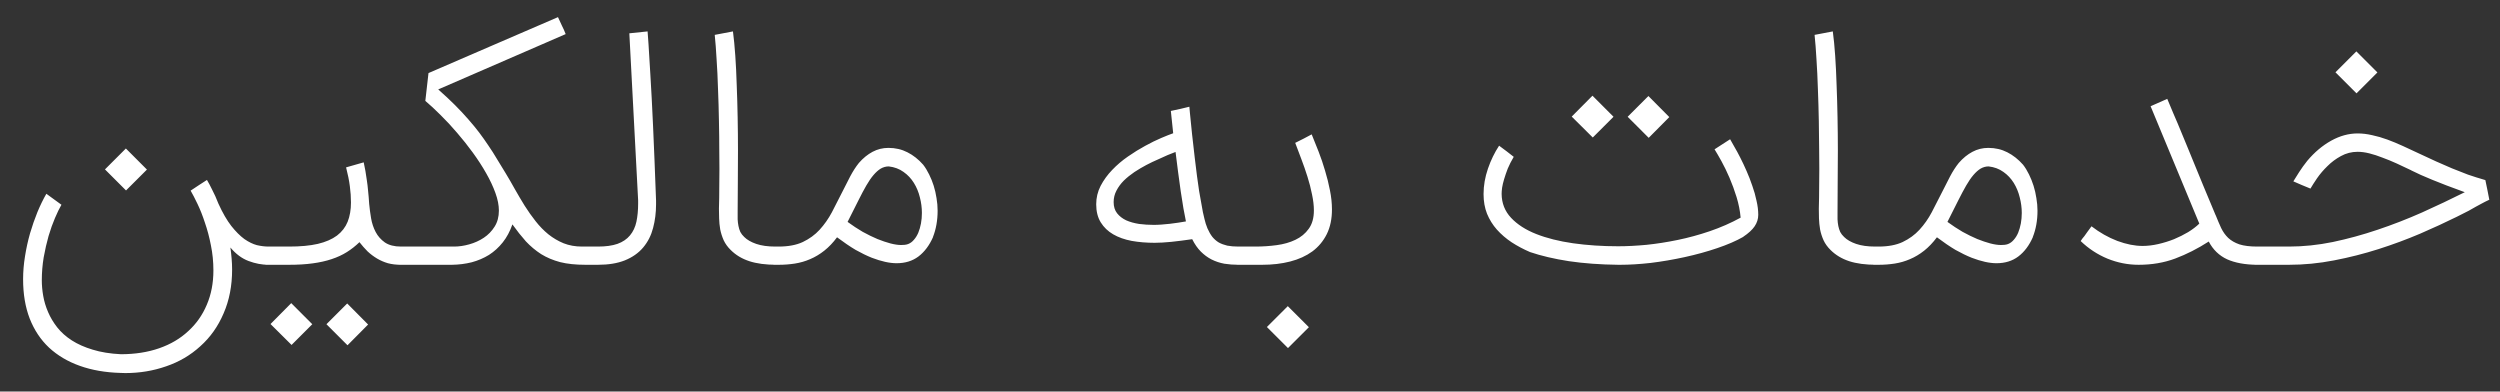 <svg xmlns="http://www.w3.org/2000/svg" width="83" height="13" viewBox="0 0 83 13" fill="none"><rect x="0" y="0" width="83" height="13" fill="#333333" stroke="none"/><path d="M4.002 12.381C3.501 12.367 3.05 12.289 2.65 12.146C2.25 12.004 1.91 11.802 1.628 11.541C1.35 11.28 1.136 10.958 0.986 10.576C0.84 10.197 0.767 9.762 0.767 9.271C0.767 9.021 0.788 8.767 0.83 8.51C0.871 8.249 0.927 7.995 0.997 7.748C1.07 7.501 1.151 7.266 1.242 7.043C1.336 6.817 1.435 6.614 1.539 6.433L2.04 6.798C1.974 6.91 1.903 7.056 1.826 7.237C1.75 7.414 1.678 7.614 1.612 7.837C1.55 8.056 1.496 8.292 1.45 8.546C1.409 8.797 1.388 9.049 1.388 9.303C1.388 9.47 1.403 9.643 1.435 9.824C1.466 10.005 1.52 10.184 1.597 10.362C1.673 10.539 1.774 10.708 1.899 10.868C2.028 11.031 2.19 11.176 2.384 11.301C2.579 11.426 2.81 11.529 3.078 11.609C3.346 11.692 3.657 11.743 4.012 11.76C4.482 11.76 4.906 11.694 5.285 11.562C5.664 11.43 5.986 11.24 6.25 10.993C6.518 10.75 6.723 10.457 6.866 10.117C7.012 9.776 7.085 9.397 7.085 8.979C7.085 8.69 7.057 8.412 7.002 8.144C6.95 7.873 6.883 7.623 6.803 7.393C6.727 7.16 6.645 6.953 6.558 6.772C6.471 6.591 6.395 6.443 6.329 6.329C6.433 6.263 6.525 6.202 6.605 6.146C6.689 6.09 6.777 6.033 6.871 5.974C6.92 6.054 6.977 6.162 7.043 6.297C7.113 6.43 7.183 6.584 7.252 6.762C7.391 7.068 7.534 7.315 7.68 7.503C7.826 7.687 7.97 7.831 8.113 7.936C8.259 8.037 8.398 8.104 8.53 8.139C8.666 8.17 8.795 8.186 8.917 8.186V8.791C8.697 8.791 8.477 8.75 8.254 8.666C8.031 8.583 7.83 8.433 7.649 8.217C7.666 8.339 7.68 8.461 7.69 8.583C7.701 8.704 7.706 8.828 7.706 8.953C7.706 9.489 7.612 9.972 7.424 10.403C7.24 10.835 6.983 11.198 6.652 11.494C6.325 11.793 5.946 12.016 5.515 12.162C5.087 12.311 4.637 12.386 4.163 12.386C4.111 12.386 4.057 12.384 4.002 12.381ZM4.184 6.323L3.485 5.624L4.179 4.93L4.878 5.63L4.184 6.323ZM13.467 8.186V8.791H13.311C13.155 8.791 13.01 8.774 12.878 8.739C12.749 8.701 12.629 8.649 12.518 8.583C12.407 8.517 12.302 8.438 12.205 8.348C12.111 8.254 12.021 8.151 11.934 8.04C11.805 8.165 11.666 8.275 11.516 8.369C11.367 8.463 11.198 8.541 11.01 8.603C10.822 8.666 10.612 8.713 10.379 8.744C10.149 8.776 9.888 8.791 9.596 8.791H8.814V8.186H9.596C9.972 8.186 10.29 8.157 10.551 8.097C10.812 8.035 11.024 7.943 11.188 7.821C11.351 7.696 11.469 7.543 11.542 7.362C11.615 7.177 11.652 6.965 11.652 6.725C11.652 6.548 11.64 6.367 11.615 6.183C11.591 5.995 11.549 5.786 11.49 5.557L12.075 5.39C12.095 5.483 12.114 5.579 12.132 5.677C12.149 5.77 12.165 5.873 12.179 5.984C12.196 6.092 12.21 6.21 12.221 6.339C12.235 6.468 12.247 6.612 12.257 6.772C12.271 6.922 12.292 7.08 12.32 7.247C12.348 7.41 12.398 7.562 12.471 7.701C12.544 7.84 12.647 7.957 12.779 8.05C12.915 8.141 13.092 8.186 13.311 8.186H13.467ZM9.68 11.452L8.981 10.758L9.669 10.064L10.368 10.764L9.68 11.452ZM11.537 11.463L10.838 10.764L11.527 10.075L12.221 10.774L11.537 11.463ZM13.255 8.186H15.076C15.236 8.186 15.403 8.162 15.577 8.113C15.754 8.064 15.916 7.991 16.062 7.894C16.208 7.797 16.328 7.673 16.422 7.523C16.516 7.374 16.563 7.197 16.563 6.991C16.563 6.814 16.525 6.619 16.448 6.407C16.372 6.195 16.269 5.976 16.14 5.75C16.012 5.523 15.864 5.296 15.697 5.066C15.53 4.837 15.356 4.617 15.175 4.409C14.994 4.197 14.812 4 14.627 3.819C14.446 3.638 14.278 3.482 14.121 3.35L14.226 2.426C14.956 2.113 15.672 1.803 16.375 1.497C17.078 1.191 17.794 0.882 18.525 0.569C18.57 0.67 18.613 0.763 18.655 0.85C18.7 0.937 18.742 1.031 18.78 1.132L14.549 2.969C14.758 3.153 14.944 3.327 15.107 3.49C15.271 3.654 15.418 3.812 15.551 3.965C15.683 4.115 15.803 4.261 15.911 4.403C16.018 4.546 16.121 4.69 16.218 4.837C16.316 4.979 16.41 5.127 16.5 5.28C16.591 5.43 16.686 5.586 16.787 5.75C16.888 5.917 16.991 6.094 17.095 6.282C17.199 6.466 17.307 6.649 17.419 6.83C17.533 7.01 17.655 7.183 17.784 7.346C17.912 7.51 18.053 7.654 18.206 7.779C18.363 7.904 18.532 8.003 18.712 8.077C18.897 8.15 19.1 8.186 19.323 8.186H19.662V8.791H19.438C19.114 8.791 18.834 8.762 18.598 8.703C18.361 8.64 18.151 8.551 17.966 8.437C17.782 8.318 17.613 8.177 17.46 8.014C17.311 7.847 17.161 7.659 17.012 7.45C16.931 7.68 16.826 7.878 16.693 8.045C16.561 8.212 16.408 8.351 16.234 8.463C16.06 8.57 15.869 8.652 15.66 8.708C15.451 8.76 15.232 8.788 15.003 8.791H13.255V8.186ZM19.454 8.186H19.851C20.108 8.186 20.324 8.157 20.498 8.097C20.672 8.035 20.811 7.941 20.915 7.816C21.02 7.69 21.091 7.539 21.129 7.362C21.167 7.181 21.186 6.981 21.186 6.762V6.652L20.894 1.106L21.5 1.043C21.503 1.096 21.513 1.238 21.531 1.471C21.548 1.704 21.569 2.045 21.593 2.494C21.621 2.943 21.651 3.51 21.682 4.195C21.713 4.88 21.746 5.701 21.781 6.657V6.783C21.781 7.061 21.748 7.323 21.682 7.57C21.619 7.814 21.51 8.03 21.353 8.217C21.197 8.402 20.993 8.544 20.743 8.645C20.496 8.743 20.199 8.791 19.851 8.791H19.454V8.186ZM25.779 8.791C25.421 8.791 25.12 8.751 24.877 8.671C24.633 8.591 24.428 8.468 24.261 8.301C24.16 8.203 24.082 8.096 24.026 7.977C23.974 7.859 23.936 7.739 23.911 7.617C23.89 7.492 23.878 7.37 23.875 7.252C23.871 7.134 23.869 7.026 23.869 6.929C23.877 6.685 23.88 6.445 23.88 6.209C23.883 5.972 23.885 5.77 23.885 5.603C23.885 5.44 23.883 5.228 23.88 4.967C23.88 4.703 23.877 4.388 23.869 4.023C23.863 3.654 23.852 3.297 23.838 2.953C23.828 2.605 23.812 2.278 23.791 1.972C23.774 1.663 23.753 1.391 23.729 1.158L24.334 1.043C24.365 1.277 24.391 1.546 24.412 1.852C24.433 2.155 24.449 2.478 24.459 2.823C24.473 3.167 24.483 3.525 24.49 3.897C24.497 4.266 24.501 4.633 24.501 4.998C24.501 5.363 24.499 5.72 24.496 6.068C24.496 6.412 24.494 6.732 24.49 7.028C24.49 7.118 24.49 7.203 24.49 7.283C24.494 7.36 24.503 7.433 24.517 7.503C24.53 7.572 24.551 7.638 24.579 7.701C24.61 7.76 24.654 7.816 24.709 7.868C24.803 7.962 24.936 8.038 25.106 8.097C25.28 8.157 25.492 8.186 25.743 8.186H25.883V8.791H25.779ZM25.677 8.186H25.849C26.169 8.186 26.437 8.136 26.653 8.035C26.872 7.93 27.058 7.795 27.211 7.628C27.367 7.457 27.503 7.264 27.618 7.049C27.733 6.83 27.847 6.605 27.962 6.376C28.053 6.195 28.141 6.021 28.228 5.854C28.319 5.683 28.414 5.536 28.515 5.41C28.654 5.25 28.806 5.127 28.969 5.04C29.133 4.953 29.308 4.91 29.496 4.91C29.726 4.91 29.936 4.958 30.127 5.056C30.319 5.153 30.493 5.29 30.649 5.468C30.722 5.562 30.788 5.67 30.847 5.791C30.907 5.91 30.957 6.035 30.999 6.167C31.04 6.299 31.072 6.437 31.093 6.579C31.117 6.718 31.129 6.857 31.129 6.997C31.129 7.317 31.077 7.609 30.973 7.873L30.978 7.868C30.856 8.146 30.694 8.362 30.493 8.515C30.294 8.664 30.053 8.739 29.767 8.739C29.534 8.739 29.259 8.678 28.943 8.557C28.776 8.49 28.597 8.403 28.406 8.296C28.218 8.184 28.013 8.045 27.79 7.878C27.658 8.056 27.517 8.203 27.367 8.322C27.218 8.44 27.061 8.534 26.898 8.603C26.738 8.673 26.569 8.722 26.392 8.75C26.218 8.777 26.04 8.791 25.86 8.791H25.677V8.186ZM28.14 7.367C28.306 7.489 28.473 7.598 28.64 7.696C28.811 7.79 28.974 7.87 29.131 7.936C29.287 7.998 29.432 8.047 29.564 8.082C29.7 8.117 29.816 8.134 29.913 8.134C29.952 8.134 29.99 8.132 30.028 8.129C30.07 8.125 30.11 8.117 30.148 8.103C30.221 8.075 30.286 8.028 30.341 7.962C30.4 7.896 30.449 7.817 30.487 7.727C30.526 7.633 30.555 7.53 30.576 7.419C30.597 7.308 30.607 7.191 30.607 7.07C30.607 6.899 30.585 6.727 30.54 6.553C30.498 6.379 30.432 6.219 30.341 6.073C30.251 5.927 30.136 5.805 29.997 5.708C29.858 5.607 29.694 5.546 29.506 5.525C29.413 5.525 29.324 5.55 29.24 5.598C29.16 5.647 29.08 5.718 29 5.812C28.92 5.906 28.84 6.023 28.76 6.162C28.68 6.301 28.595 6.461 28.505 6.642L28.14 7.367ZM38.762 5.15C38.672 5.191 38.564 5.24 38.439 5.296C38.317 5.348 38.19 5.409 38.058 5.478C37.926 5.548 37.794 5.626 37.661 5.713C37.533 5.8 37.416 5.894 37.312 5.995C37.211 6.096 37.129 6.207 37.066 6.329C37.004 6.447 36.973 6.574 36.973 6.71C36.973 6.859 37.011 6.983 37.087 7.08C37.164 7.177 37.265 7.256 37.39 7.315C37.515 7.37 37.658 7.41 37.818 7.435C37.978 7.456 38.14 7.466 38.303 7.466C38.383 7.466 38.468 7.463 38.559 7.456C38.653 7.449 38.746 7.44 38.84 7.43C38.934 7.419 39.026 7.407 39.117 7.393C39.207 7.379 39.293 7.365 39.373 7.351C39.348 7.233 39.32 7.087 39.289 6.913C39.261 6.739 39.232 6.551 39.2 6.35C39.173 6.144 39.143 5.93 39.112 5.708C39.084 5.485 39.056 5.264 39.028 5.045L38.762 5.15ZM38.334 8.061C38.063 8.061 37.809 8.04 37.573 7.998C37.336 7.953 37.131 7.88 36.957 7.779C36.783 7.678 36.646 7.546 36.545 7.383C36.444 7.219 36.394 7.019 36.394 6.783C36.394 6.567 36.442 6.363 36.54 6.172C36.64 5.981 36.769 5.803 36.926 5.64C37.082 5.477 37.256 5.329 37.447 5.197C37.642 5.061 37.834 4.943 38.021 4.842C38.213 4.737 38.39 4.65 38.553 4.581C38.717 4.511 38.849 4.459 38.95 4.424L38.872 3.683C38.983 3.659 39.087 3.637 39.185 3.616C39.286 3.591 39.386 3.567 39.487 3.543C39.494 3.602 39.5 3.663 39.503 3.725C39.51 3.784 39.519 3.871 39.529 3.986C39.54 4.101 39.555 4.256 39.576 4.45C39.597 4.645 39.627 4.906 39.665 5.233C39.717 5.682 39.766 6.052 39.811 6.344C39.86 6.633 39.901 6.866 39.936 7.043C39.974 7.217 40.006 7.344 40.03 7.424C40.058 7.504 40.077 7.557 40.087 7.581C40.136 7.692 40.19 7.786 40.249 7.863C40.312 7.939 40.383 8.002 40.463 8.05C40.547 8.096 40.64 8.13 40.745 8.155C40.853 8.176 40.976 8.186 41.115 8.186H41.287V8.791H41.12C40.953 8.791 40.795 8.779 40.646 8.755C40.496 8.727 40.355 8.68 40.223 8.614C40.094 8.548 39.976 8.461 39.868 8.353C39.76 8.245 39.665 8.108 39.581 7.941C39.32 7.979 39.087 8.009 38.882 8.03C38.677 8.05 38.494 8.061 38.334 8.061ZM41.075 8.186H41.681C41.921 8.186 42.155 8.17 42.385 8.139C42.618 8.108 42.825 8.049 43.006 7.962C43.19 7.875 43.338 7.753 43.449 7.597C43.564 7.44 43.621 7.237 43.621 6.986C43.621 6.826 43.601 6.649 43.559 6.454C43.521 6.259 43.47 6.063 43.407 5.864C43.345 5.666 43.277 5.471 43.204 5.28C43.131 5.085 43.063 4.906 43.001 4.743C43.108 4.69 43.202 4.643 43.282 4.602C43.362 4.557 43.451 4.51 43.548 4.461C43.621 4.638 43.698 4.83 43.778 5.035C43.858 5.24 43.929 5.45 43.992 5.666C44.058 5.882 44.112 6.099 44.154 6.318C44.199 6.537 44.221 6.75 44.221 6.955C44.221 7.268 44.164 7.541 44.049 7.774C43.934 8.003 43.775 8.195 43.569 8.348C43.364 8.497 43.119 8.609 42.834 8.682C42.552 8.755 42.242 8.791 41.905 8.791H41.075V8.186ZM42.761 11.556L42.061 10.857L42.755 10.164L43.455 10.863L42.761 11.556ZM53.725 8.791C53.127 8.784 52.581 8.744 52.087 8.671C51.596 8.595 51.167 8.494 50.798 8.369C50.579 8.275 50.376 8.167 50.188 8.045C50 7.92 49.837 7.779 49.697 7.623C49.558 7.466 49.449 7.29 49.369 7.096C49.292 6.901 49.254 6.683 49.254 6.443C49.254 6.162 49.303 5.88 49.4 5.598C49.497 5.317 49.621 5.063 49.77 4.837C49.868 4.906 49.951 4.969 50.021 5.024C50.09 5.08 50.169 5.141 50.256 5.207C50.176 5.343 50.109 5.473 50.057 5.598C50.009 5.723 49.969 5.84 49.937 5.948C49.906 6.052 49.883 6.146 49.87 6.23C49.859 6.313 49.854 6.383 49.854 6.438C49.857 6.748 49.962 7.012 50.167 7.231C50.372 7.45 50.65 7.63 51.002 7.769C51.353 7.908 51.762 8.01 52.228 8.077C52.697 8.143 53.197 8.176 53.725 8.176C54.01 8.176 54.322 8.16 54.659 8.129C54.996 8.094 55.343 8.04 55.697 7.967C56.052 7.894 56.409 7.797 56.767 7.675C57.125 7.553 57.466 7.403 57.789 7.226C57.769 6.997 57.723 6.769 57.654 6.543C57.584 6.317 57.506 6.103 57.419 5.901C57.332 5.699 57.243 5.517 57.153 5.353C57.062 5.19 56.986 5.057 56.923 4.957L57.44 4.623C57.475 4.682 57.522 4.765 57.581 4.873C57.643 4.977 57.709 5.099 57.779 5.238C57.849 5.374 57.918 5.522 57.988 5.682C58.057 5.838 58.12 6 58.176 6.167C58.235 6.33 58.282 6.496 58.316 6.663C58.355 6.826 58.374 6.983 58.374 7.132C58.374 7.268 58.334 7.395 58.254 7.513C58.177 7.628 58.05 7.744 57.873 7.863H57.878C57.642 7.998 57.353 8.123 57.012 8.238C56.675 8.353 56.315 8.452 55.932 8.536C55.553 8.619 55.177 8.683 54.805 8.729C54.437 8.77 54.099 8.791 53.793 8.791H53.725ZM52.88 4.565L52.181 3.871L52.87 3.177L53.569 3.877L52.88 4.565ZM54.737 4.576L54.038 3.877L54.727 3.188L55.421 3.887L54.737 4.576ZM62.295 8.791C61.937 8.791 61.636 8.751 61.392 8.671C61.149 8.591 60.943 8.468 60.776 8.301C60.676 8.203 60.597 8.096 60.542 7.977C60.489 7.859 60.451 7.739 60.427 7.617C60.406 7.492 60.394 7.37 60.39 7.252C60.387 7.134 60.385 7.026 60.385 6.929C60.392 6.685 60.396 6.445 60.396 6.209C60.399 5.972 60.401 5.77 60.401 5.603C60.401 5.44 60.399 5.228 60.396 4.967C60.396 4.703 60.392 4.388 60.385 4.023C60.378 3.654 60.368 3.297 60.354 2.953C60.343 2.605 60.328 2.278 60.307 1.972C60.289 1.663 60.269 1.391 60.244 1.158L60.849 1.043C60.881 1.277 60.907 1.546 60.928 1.852C60.949 2.155 60.964 2.478 60.975 2.823C60.989 3.167 60.999 3.525 61.006 3.897C61.013 4.266 61.017 4.633 61.017 4.998C61.017 5.363 61.015 5.72 61.011 6.068C61.011 6.412 61.01 6.732 61.006 7.028C61.006 7.118 61.006 7.203 61.006 7.283C61.01 7.36 61.018 7.433 61.032 7.503C61.046 7.572 61.067 7.638 61.095 7.701C61.126 7.76 61.169 7.816 61.225 7.868C61.319 7.962 61.451 8.038 61.622 8.097C61.796 8.157 62.008 8.186 62.258 8.186H62.399V8.791H62.295ZM62.193 8.186H62.365C62.685 8.186 62.953 8.136 63.168 8.035C63.387 7.93 63.573 7.795 63.726 7.628C63.883 7.457 64.019 7.264 64.133 7.049C64.248 6.83 64.363 6.605 64.478 6.376C64.568 6.195 64.657 6.021 64.744 5.854C64.834 5.683 64.93 5.536 65.031 5.41C65.17 5.25 65.321 5.127 65.485 5.04C65.648 4.953 65.824 4.91 66.012 4.91C66.241 4.91 66.452 4.958 66.643 5.056C66.834 5.153 67.008 5.29 67.165 5.468C67.238 5.562 67.304 5.67 67.363 5.791C67.422 5.91 67.472 6.035 67.514 6.167C67.556 6.299 67.587 6.437 67.608 6.579C67.632 6.718 67.645 6.857 67.645 6.997C67.645 7.317 67.593 7.609 67.488 7.873L67.493 7.868C67.372 8.146 67.21 8.362 67.008 8.515C66.81 8.664 66.568 8.739 66.283 8.739C66.05 8.739 65.775 8.678 65.459 8.557C65.292 8.49 65.112 8.403 64.921 8.296C64.733 8.184 64.528 8.045 64.306 7.878C64.173 8.056 64.032 8.203 63.883 8.322C63.733 8.44 63.577 8.534 63.413 8.603C63.253 8.673 63.085 8.722 62.907 8.75C62.733 8.777 62.556 8.791 62.375 8.791H62.193V8.186ZM64.655 7.367C64.822 7.489 64.989 7.598 65.156 7.696C65.326 7.79 65.49 7.87 65.646 7.936C65.803 7.998 65.947 8.047 66.079 8.082C66.215 8.117 66.332 8.134 66.429 8.134C66.467 8.134 66.506 8.132 66.544 8.129C66.586 8.125 66.626 8.117 66.664 8.103C66.737 8.075 66.801 8.028 66.857 7.962C66.916 7.896 66.965 7.817 67.003 7.727C67.041 7.633 67.071 7.53 67.092 7.419C67.112 7.308 67.123 7.191 67.123 7.07C67.123 6.899 67.1 6.727 67.055 6.553C67.013 6.379 66.947 6.219 66.857 6.073C66.766 5.927 66.652 5.805 66.513 5.708C66.373 5.607 66.21 5.546 66.022 5.525C65.928 5.525 65.84 5.55 65.756 5.598C65.676 5.647 65.596 5.718 65.516 5.812C65.436 5.906 65.356 6.023 65.276 6.162C65.196 6.301 65.111 6.461 65.02 6.642L64.655 7.367ZM75.068 8.791H74.937C74.537 8.788 74.205 8.727 73.941 8.609C73.676 8.487 73.473 8.29 73.33 8.019C72.962 8.256 72.591 8.443 72.219 8.583C71.847 8.722 71.442 8.791 71.003 8.791C70.648 8.791 70.304 8.723 69.97 8.588C69.636 8.449 69.339 8.254 69.078 8.003C69.099 7.972 69.118 7.944 69.135 7.92C69.156 7.896 69.179 7.868 69.203 7.837C69.228 7.802 69.257 7.76 69.292 7.711C69.33 7.659 69.379 7.593 69.438 7.513C69.709 7.722 69.995 7.883 70.294 7.998C70.596 8.11 70.876 8.165 71.134 8.165C71.301 8.165 71.475 8.144 71.655 8.103C71.836 8.061 72.01 8.007 72.177 7.941C72.344 7.871 72.501 7.793 72.647 7.706C72.793 7.616 72.916 7.522 73.017 7.424L71.4 3.527L71.953 3.282C72.036 3.477 72.104 3.638 72.156 3.767C72.212 3.896 72.261 4.009 72.302 4.106C72.344 4.203 72.381 4.292 72.412 4.372C72.447 4.452 72.483 4.541 72.522 4.638C72.563 4.736 72.61 4.849 72.662 4.977C72.715 5.106 72.781 5.268 72.861 5.463C72.941 5.654 73.036 5.887 73.148 6.162C73.262 6.433 73.4 6.762 73.56 7.148V7.143C73.622 7.299 73.683 7.442 73.742 7.57C73.805 7.699 73.883 7.809 73.977 7.899C74.075 7.99 74.198 8.061 74.348 8.113C74.501 8.162 74.699 8.186 74.942 8.186H75.068V8.791ZM74.861 8.186H75.993C76.469 8.186 76.954 8.136 77.448 8.035C77.946 7.93 78.441 7.795 78.935 7.628C79.433 7.461 79.925 7.27 80.412 7.054C80.899 6.835 81.372 6.61 81.831 6.381C81.605 6.297 81.403 6.223 81.226 6.157C81.052 6.087 80.894 6.024 80.751 5.969C80.612 5.91 80.485 5.856 80.37 5.807C80.259 5.755 80.153 5.704 80.052 5.656H80.057C79.89 5.576 79.727 5.499 79.567 5.426C79.407 5.353 79.25 5.289 79.097 5.233C78.948 5.174 78.803 5.127 78.664 5.092C78.525 5.057 78.394 5.04 78.273 5.04C78.074 5.04 77.89 5.087 77.72 5.181C77.553 5.271 77.403 5.383 77.271 5.515C77.139 5.643 77.024 5.777 76.927 5.917C76.833 6.056 76.76 6.17 76.707 6.261C76.596 6.212 76.499 6.172 76.415 6.141C76.332 6.106 76.24 6.066 76.139 6.021C76.188 5.937 76.252 5.835 76.332 5.713C76.412 5.588 76.502 5.463 76.603 5.337C76.843 5.052 77.108 4.83 77.396 4.67C77.685 4.51 77.977 4.43 78.273 4.43C78.429 4.43 78.589 4.449 78.753 4.487C78.92 4.522 79.088 4.57 79.259 4.633C79.429 4.696 79.601 4.767 79.775 4.847C79.953 4.927 80.132 5.01 80.313 5.097C80.511 5.188 80.699 5.275 80.876 5.358C81.053 5.438 81.229 5.515 81.403 5.588C81.581 5.661 81.758 5.73 81.935 5.797C82.116 5.859 82.309 5.92 82.514 5.979C82.539 6.101 82.561 6.21 82.582 6.308C82.603 6.402 82.624 6.51 82.645 6.631C82.54 6.68 82.457 6.722 82.394 6.757C82.332 6.788 82.267 6.823 82.201 6.861C82.135 6.899 82.055 6.944 81.961 6.997C81.868 7.045 81.737 7.111 81.57 7.195C81.198 7.379 80.791 7.567 80.349 7.758C79.907 7.946 79.447 8.117 78.967 8.27C78.487 8.423 77.994 8.548 77.49 8.645C76.986 8.743 76.487 8.791 75.993 8.791H74.861V8.186ZM78.236 3.099L77.537 2.4L78.231 1.706L78.93 2.405L78.236 3.099Z" fill="white"></path></svg>
